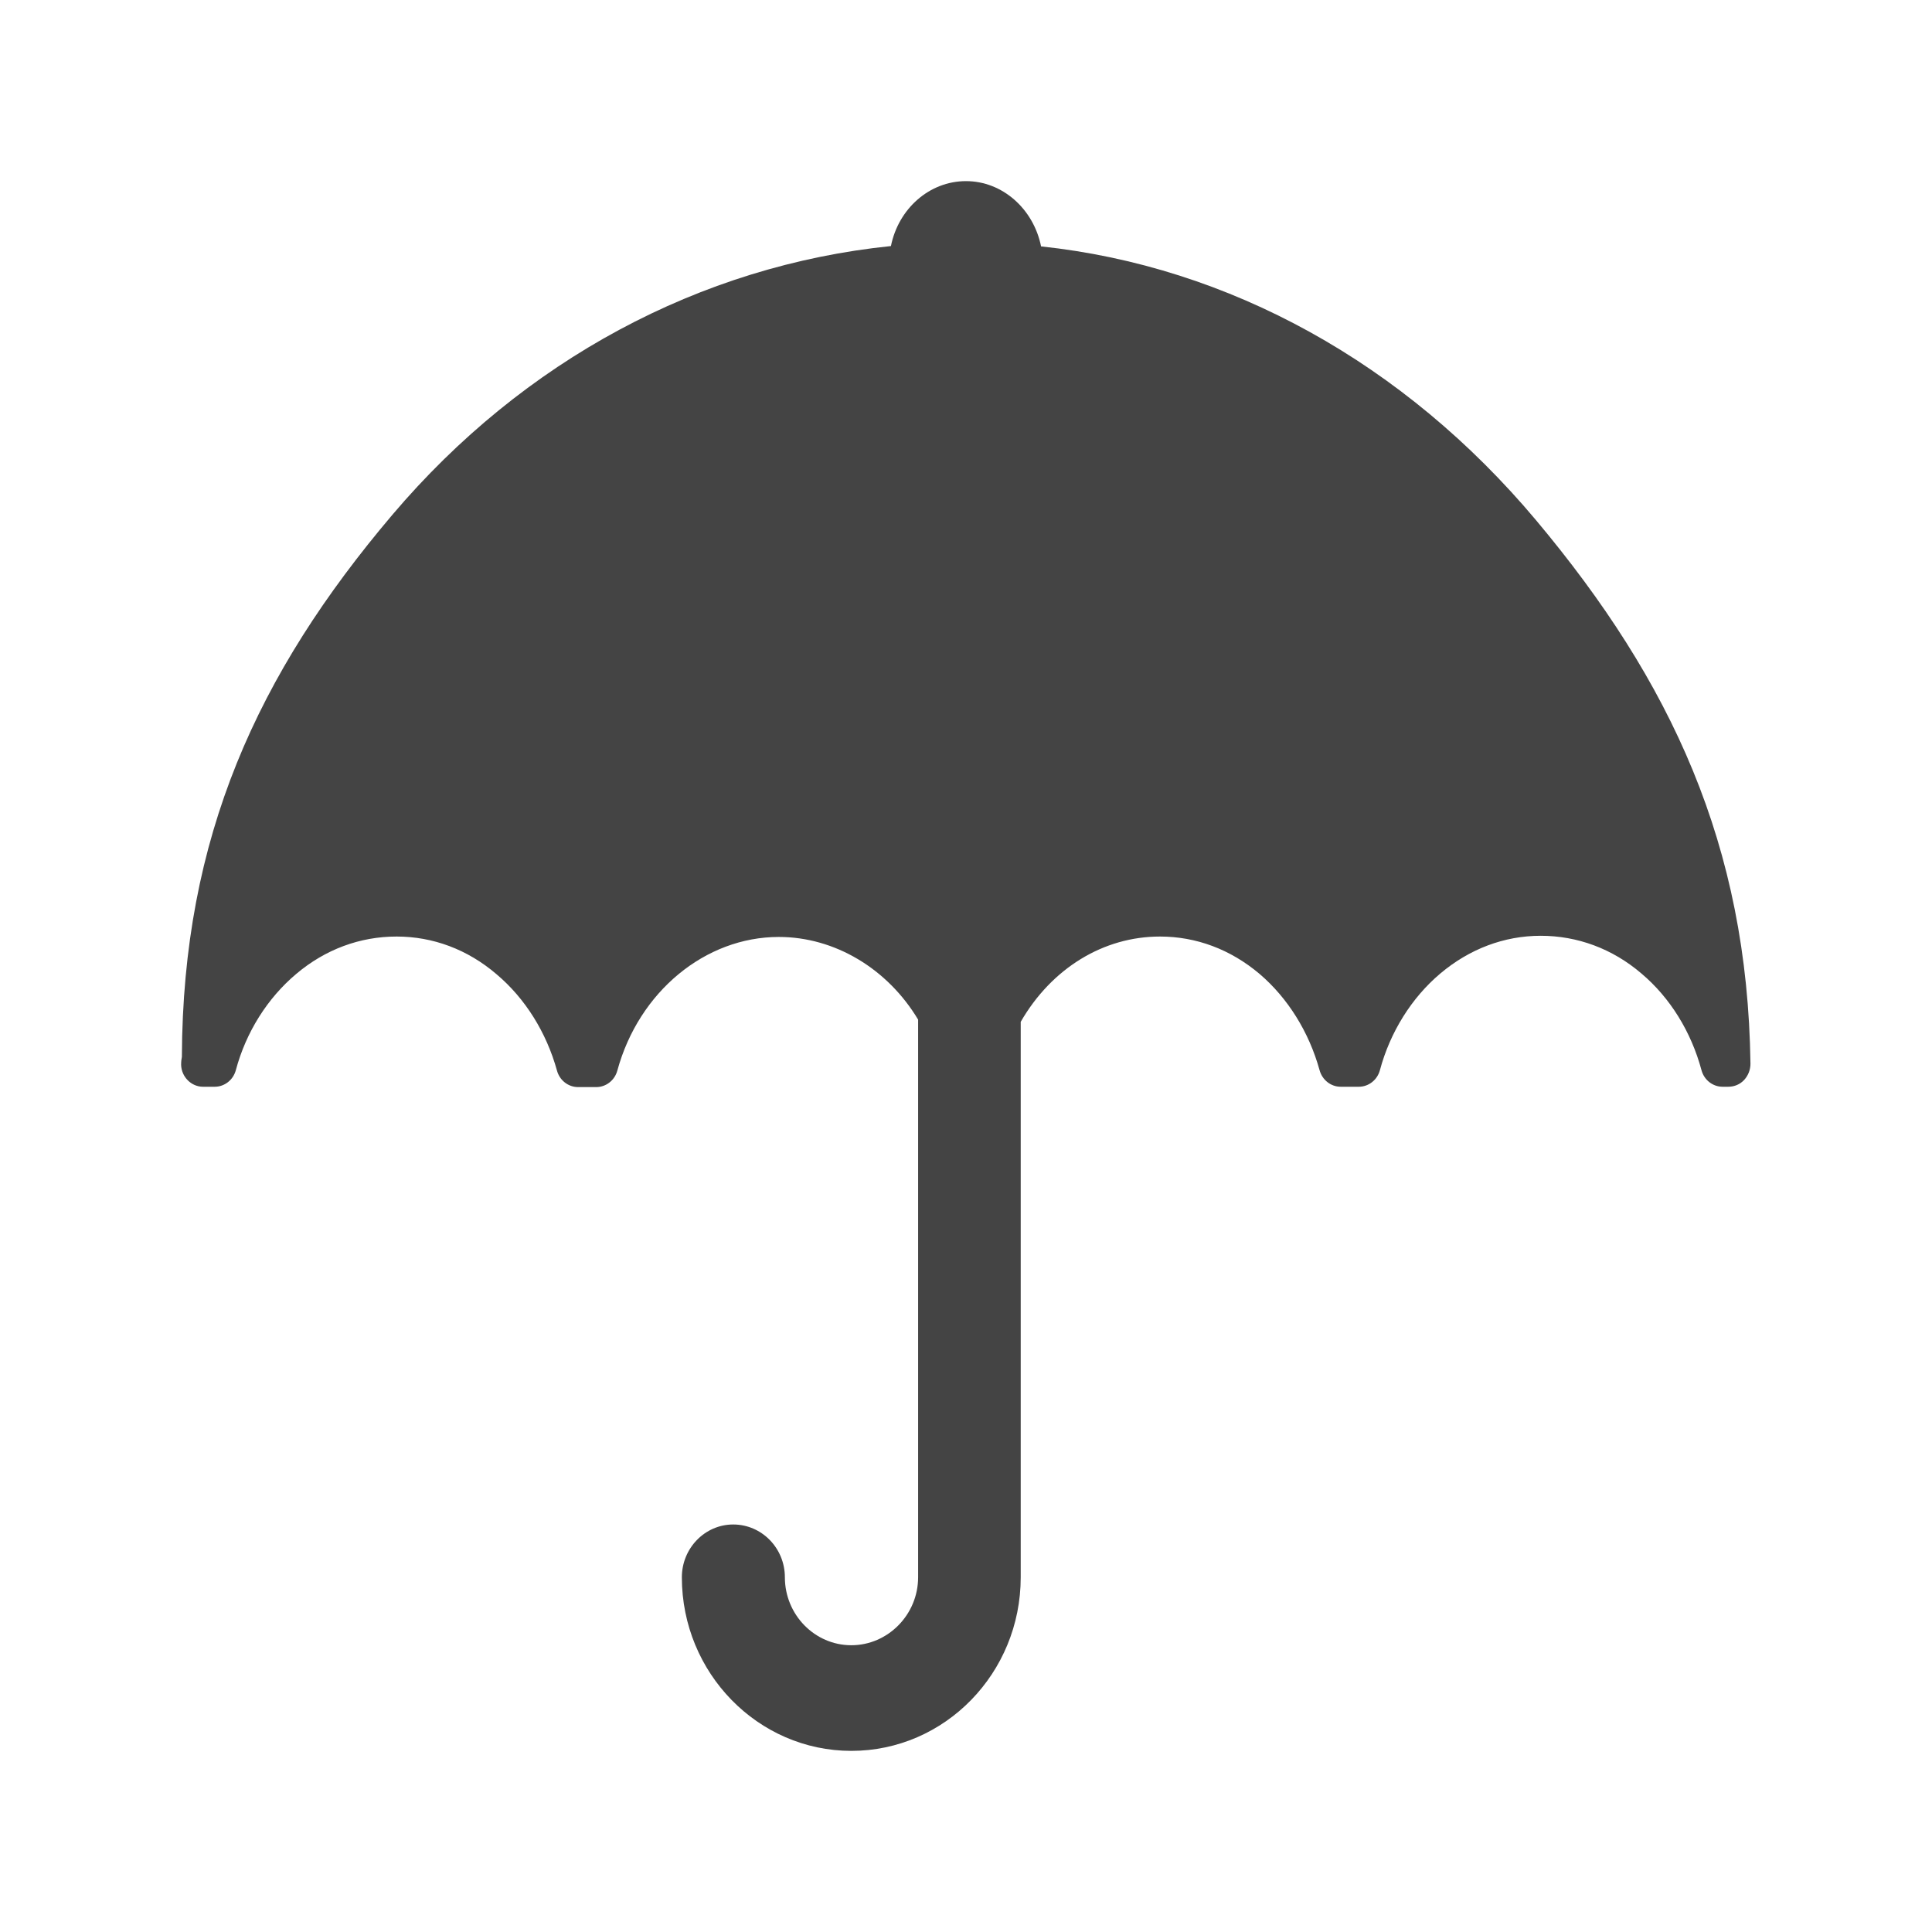 <svg width="28" height="28" viewBox="0 0 28 28" fill="none" xmlns="http://www.w3.org/2000/svg">
<path d="M22.263 7.541C20.355 5.266 17.817 3.861 15.088 3.571C14.979 3.03 14.53 2.625 14 2.625C13.47 2.625 13.021 3.024 12.912 3.566C10.145 3.85 7.585 5.223 5.688 7.459C3.73 9.767 2.647 12.135 2.636 15.318C2.63 15.345 2.625 15.384 2.625 15.433C2.63 15.608 2.773 15.75 2.942 15.75H3.112C3.254 15.75 3.38 15.652 3.418 15.509C3.566 14.957 3.877 14.465 4.293 14.115C4.714 13.759 5.217 13.573 5.748 13.573C6.273 13.573 6.776 13.759 7.197 14.12C7.612 14.47 7.919 14.963 8.072 15.515C8.11 15.657 8.236 15.755 8.378 15.755H8.641C8.783 15.755 8.909 15.657 8.947 15.515C9.259 14.372 10.221 13.579 11.287 13.579C12.097 13.579 12.863 14.038 13.306 14.777V22.859C13.306 23.401 12.868 23.844 12.338 23.844C11.807 23.844 11.375 23.401 11.375 22.859C11.375 22.438 11.041 22.094 10.626 22.094C10.216 22.094 9.882 22.438 9.882 22.859C9.882 24.248 10.987 25.375 12.338 25.375C13.694 25.375 14.793 24.248 14.793 22.859V14.809C15.241 14.033 15.991 13.573 16.811 13.573C17.336 13.573 17.834 13.759 18.255 14.115C18.665 14.465 18.971 14.957 19.124 15.509C19.163 15.652 19.288 15.75 19.43 15.75H19.693C19.835 15.75 19.961 15.652 19.999 15.509C20.147 14.957 20.459 14.459 20.874 14.109C21.295 13.754 21.798 13.562 22.329 13.562C22.859 13.562 23.368 13.748 23.789 14.109C24.205 14.459 24.511 14.957 24.659 15.509C24.697 15.652 24.823 15.75 24.965 15.75H25.047C25.134 15.75 25.216 15.717 25.277 15.652C25.337 15.586 25.369 15.504 25.369 15.416C25.326 12.25 24.221 9.877 22.263 7.541Z" fill="#444444"/>
</svg>
